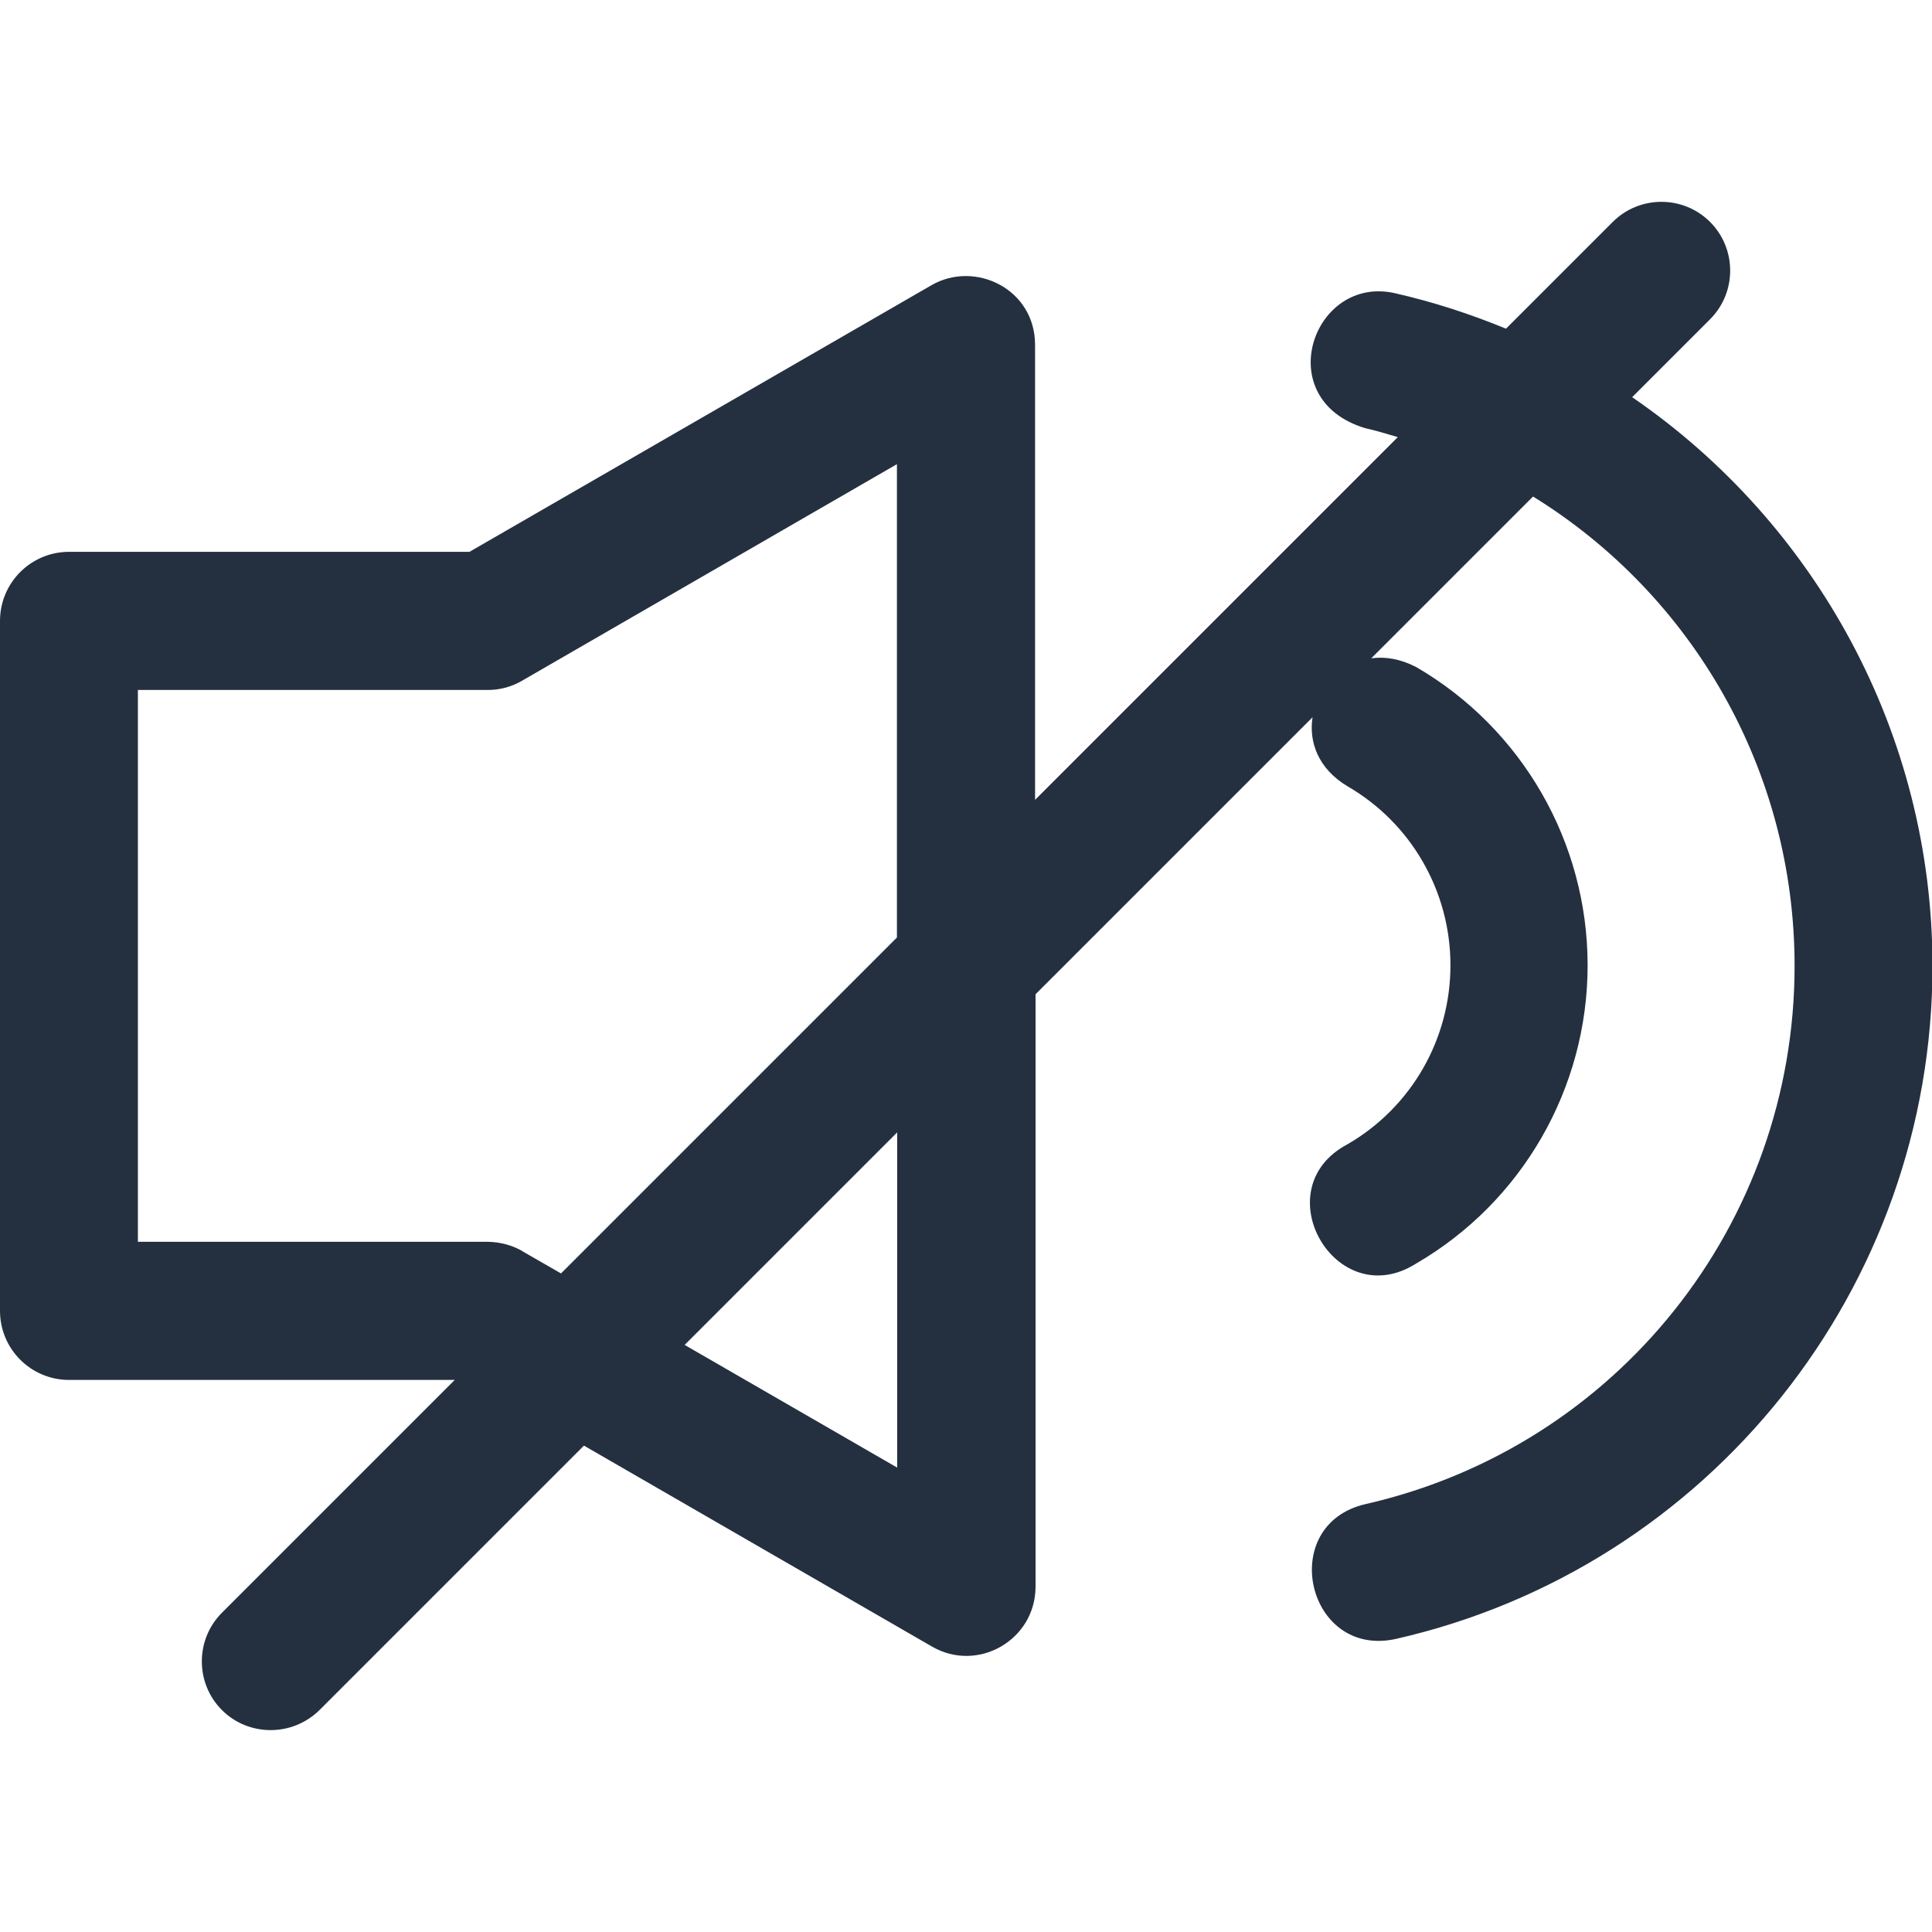 <?xml version="1.0" encoding="UTF-8"?>
<svg id="Layer_2" data-name="Layer 2" xmlns="http://www.w3.org/2000/svg" viewBox="0 0 80 80">
  <defs>
    <style>
      .cls-1 {
        fill: none;
      }

      .cls-2 {
        fill: #243040;
      }
    </style>
  </defs>
  <g id="Layer_1-2" data-name="Layer 1">
    <g>
      <path class="cls-2" d="M67.57,16.46l3.24-3.24c1.11-1.11,1.11-2.92,0-4.03-1.11-1.11-2.92-1.11-4.03,0l-4.42,4.42c-1.46-.6-2.98-1.1-4.56-1.46-3.42-.82-5.25,4.38-1.27,5.58,.46,.1,.9,.24,1.35,.37l-15.02,15.02V14.28c0-2.32-2.49-3.51-4.29-2.47l-19.13,11.04H2.86C1.28,22.85,0,24.13,0,25.71v28.57c0,1.58,1.28,2.86,2.86,2.86h15.97l-9.64,9.64c-1.11,1.11-1.11,2.92,0,4.03,.56,.56,1.29,.83,2.02,.83s1.46-.28,2.02-.83l10.95-10.95,14.41,8.32c1.9,1.1,4.28-.27,4.29-2.47v-24.54l11.47-11.47c-.16,1.02,.23,2.13,1.45,2.86,2.64,1.53,4.26,4.35,4.26,7.41s-1.62,5.88-4.26,7.41c-3.49,1.84-.49,7.05,2.84,4.94,4.39-2.55,7.1-7.26,7.1-12.35s-2.71-9.8-7.1-12.35c-.66-.34-1.29-.44-1.86-.36l6.7-6.7c6.59,4.07,10.83,11.33,10.83,19.44,0,10.68-7.36,19.91-17.76,22.28-3.71,.85-2.44,6.42,1.27,5.58,12.97-2.96,22.2-14.54,22.2-27.86,0-9.63-4.84-18.34-12.43-23.55ZM21.64,51.81c-.43-.25-.93-.38-1.43-.39H5.71V28.57h14.49c.5,0,.99-.13,1.43-.39l15.51-8.96v19.6l-13.91,13.91-1.6-.92Zm15.51,8.96l-8.8-5.08,8.8-8.8v13.88Z"/>
      <rect class="cls-1" width="80" height="80"/>
    </g>
  </g>
</svg>
